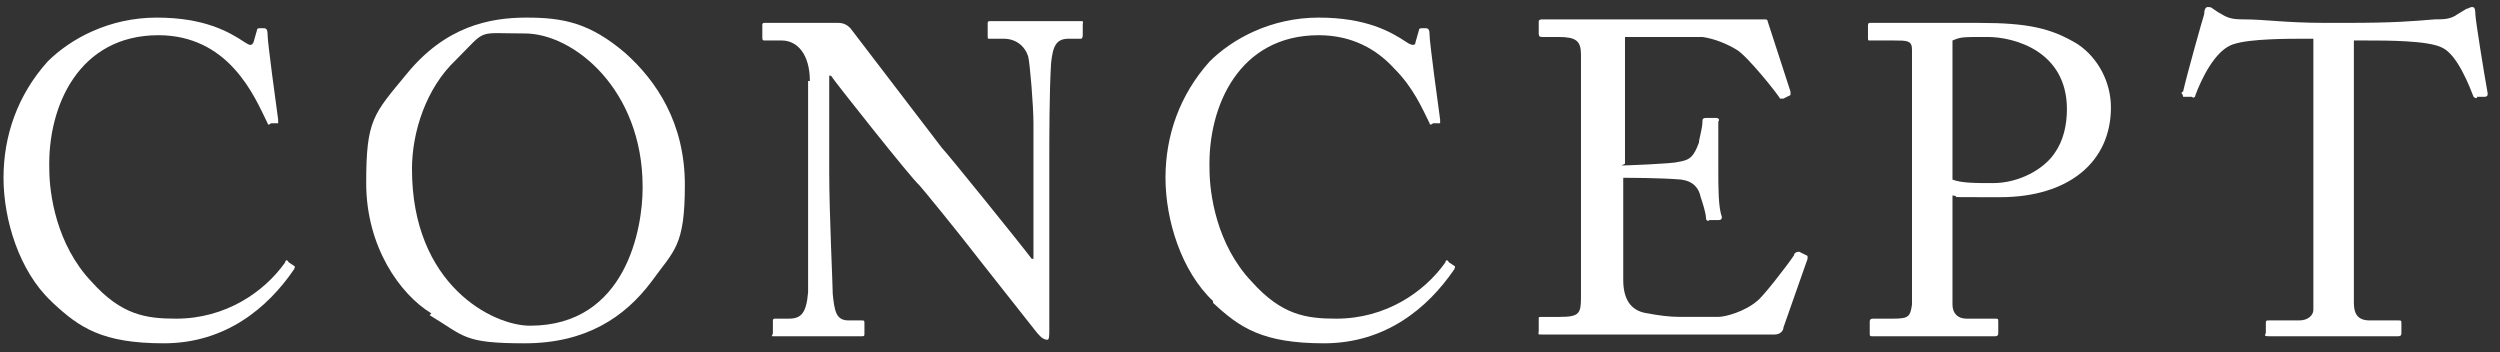 <svg fill="none" height="20" viewBox="0 0 142 20" width="142" xmlns="http://www.w3.org/2000/svg"><rect x="0" y="0" width="142" height="20" fill="#333333" stroke="none"/><g fill="#fff"><path d="m2.9 17.1c-1.8-1.7-2.7-4.6-2.7-7 0-2.4.8-4.7 2.5-6.6 1.3-1.3 3.5-2.5 6.2-2.5s4.1.8 5 1.4c.3.2.4.2.5 0l.2-.7c0-.1.1-.1.3-.1s.3-0.0.3.4.5 4.1.6 4.8v.2h-.4c-.1.1-.2.1-.2 0-.4-.8-.9-2-1.9-3.1s-2.4-1.9-4.3-1.9c-4.5 0-6.3 4-6.2 7.6 0 1.4.4 4.3 2.4 6.4 1.7 1.9 3.1 2.1 4.8 2.1 2.8 0 5-1.5 6.2-3.2 0-.1.1-.2.2 0l.3.2s.1 0 0 .2c-1.5 2.2-3.9 4.2-7.4 4.2s-4.8-.9-6.3-2.3z"/><path d="m24.5 17.8c-1.8-1.1-3.7-3.8-3.7-7.4 0-3.6.4-3.9 2.3-6.2 2.2-2.7 4.7-3.2 6.8-3.2s3.6.3 5.6 2c1.8 1.6 3.4 4 3.4 7.5s-.6 3.7-1.9 5.5c-1.5 2-3.7 3.5-7.2 3.5s-3.4-.4-5.4-1.6zm12-7.2c0-5.5-3.9-8.7-6.7-8.7s-2.1-.3-3.9 1.5c-1.7 1.6-2.5 4.1-2.5 6.2 0 6.6 4.6 8.9 6.7 8.9 5.5 0 6.4-5.6 6.4-7.8z"/><path d="m46 4.6c0-1.5-.7-2.3-1.6-2.3h-1c-.1 0-.1-.1-.1-.2v-.7s0-.1.1-.1h.7 1.8 1.7c.3 0 .5.1.7.3l5.2 6.8c.3.3 4.5 5.5 5.1 6.3h.1v-3c0-2.2 0-3.4 0-4.7 0-1-.2-3.4-.3-3.8-.2-.6-.7-1-1.4-1h-.8c-.1 0-.1 0-.1-.2v-.7s0-.1.1-.1h2.7 2.4c.3 0 .2 0 .2.2v.6s0 .2-.1.2h-.7c-.7 0-.9.4-1 1.4-.1 1.7-.1 4.1-.1 5.8v9.3c0 .3 0 .6-.1.6-.3 0-.5-.3-.6-.4l-3-3.8c-1.7-2.2-3.6-4.5-3.7-4.6-.3-.2-4.9-6-5-6.2h-.1v5.5c0 2.3.2 6.4.2 6.9.1 1 .2 1.5.9 1.5h.7c.2 0 .2 0 .2.2v.5c0 .2 0 .2-.2.2s-1.7 0-2.4 0-2.2 0-2.5 0-.1 0-.1-.2v-.7s0-.1.1-.1h.8c.7 0 1-.3 1.1-1.5 0-.5 0-3.3 0-7.8v-4.2z"/><path d="m68.9 17.1c-1.8-1.7-2.7-4.6-2.7-7 0-2.4.8-4.7 2.5-6.6 1.3-1.3 3.5-2.5 6.2-2.5s4.1.8 5 1.4c.3.2.5.2.5 0l.2-.7c0-.1.1-.1.3-.1s.3-0.0.3.4.5 4.1.6 4.8v.2h-.4c-.1.1-.2.1-.2 0-.4-.8-.9-2-2-3.1-1-1.1-2.4-1.9-4.3-1.9-4.5 0-6.3 4-6.2 7.6 0 1.4.4 4.3 2.4 6.4 1.7 1.9 3.1 2.1 4.8 2.1 2.8 0 5-1.5 6.2-3.2 0-.1.1-.2.2 0l.3.2s.1 0 0 .2c-1.5 2.2-3.9 4.2-7.4 4.2s-4.8-.9-6.3-2.3z"/><path d="m92.1 9.4c.2 0 2.9-.1 3.2-.2.7-.1.9-.3 1.2-1.1 0-.2.2-.8.2-1.2 0-.1 0-.2.2-.2h.6c.1 0 .2.1.1.2v2.8c0 .9 0 2.1.2 2.6 0 .1 0 .2-.2.2h-.5c-.1.1-.2 0-.2-.1 0-.3-.2-.9-.3-1.2-.1-.5-.4-.9-1.1-1-1.2-.1-2.9-.1-3.3-.1v1.5 4.3c0 1.3.6 1.8 1.4 1.9.5.1 1.2.2 1.8.2h2.2c.4 0 1.5-.3 2.2-.9.3-.2 1.7-2 2.1-2.6 0-.1.1-.2.3-.2l.4.2c.1 0 .1.2 0 .4l-1.3 3.7c0 .2-.2.4-.5.4s-.7 0-2.2 0c-1.5 0-3.9 0-7.8 0s-1.6 0-2.1 0-.8 0-1.1 0-.2 0-.2-.2v-.7c0-.1 0-.1.2-.1h1c1.1 0 1.2-.2 1.2-1.1v-8.4c0-2.1 0-5.2 0-5.4 0-.8-.3-1-1.3-1h-.9c-.1 0-.2-0-.2-.2v-.7s0-.1.2-.1h3.1 1.1 7.4 1c.1 0 .2-0.0.2.1l1.3 4v.2l-.4.2h-.2c0-.1-1.9-2.5-2.5-2.8-.5-.3-1.2-.6-1.9-.7h-4.4v7.2z"/><path d="m110.901 12.4v4.9c0 .5.3.8.8.8h1.6c.2 0 .2-0.0.2.2v.6c0 .1 0 .2-.2.2-.4 0-1.1 0-3.5 0s-3.2 0-3.4 0-.2-0-.2-.2v-.6c0-.1 0-.2.2-.2h1.1c.9 0 1-.1 1.1-.8 0-.2 0-4.1 0-7v-2.9c0-1.6 0-4.4 0-4.6 0-.5-.3-.5-1-.5h-1.4c-.1 0-.1 0-.1-.2v-.6c0-.1 0-.2.1-.2h3.5 2.7c2.8 0 4.1.3 5.6 1.2 1.2.8 1.9 2.2 1.9 3.6 0 3.1-2.4 5.1-6.3 5.1s-1.9 0-2.7-.1zm0-2.2c.5.2 1.3.2 2.3.2 1.5 0 2.9-.8 3.5-1.7.5-.7.7-1.6.7-2.5 0-3.3-3-4.1-4.5-4.1s-1.5 0-2 .2v8z"/><path d="m131.4 2.2h-.6c-.8 0-3 0-3.9.3-1.1.3-1.9 2.1-2.2 2.9 0 .1-.1.2-.2.1h-.5c0-.2-.2-.2 0-.3.2-.9 1.1-4.1 1.2-4.4 0-.3.1-.4.2-.4s.2 0.0.3.1l.3.2c.5.3.7.4 1.4.4 1.3 0 2.4.2 4.7.2h1.2c2.7 0 3.8-.1 5-.2.5 0 .9-0 1.3-.3l.5-.3c.1 0 .2-.1.3-.1s.2 0.0.2.4c0 .3.5 3.4.7 4.5 0 .1 0 .2-.2.2h-.4c0 .1-.1.1-.2 0-.2-.5-.9-2.4-1.8-2.8-.8-.4-3.1-.4-4.3-.4h-.7v7.1 7.8c0 .6.2 1 .9 1h1.6c.2 0 .2 0 .2.2v.5c0 .1 0 .2-.2.2s-1 0-3.5 0-3.4 0-3.8 0-.2-.1-.2-.2v-.5c0-.2 0-.2.2-.2h1.7c.5 0 .8-.3.8-.6 0-.7 0-8.4 0-8.9v-6.4z"/></g></svg>